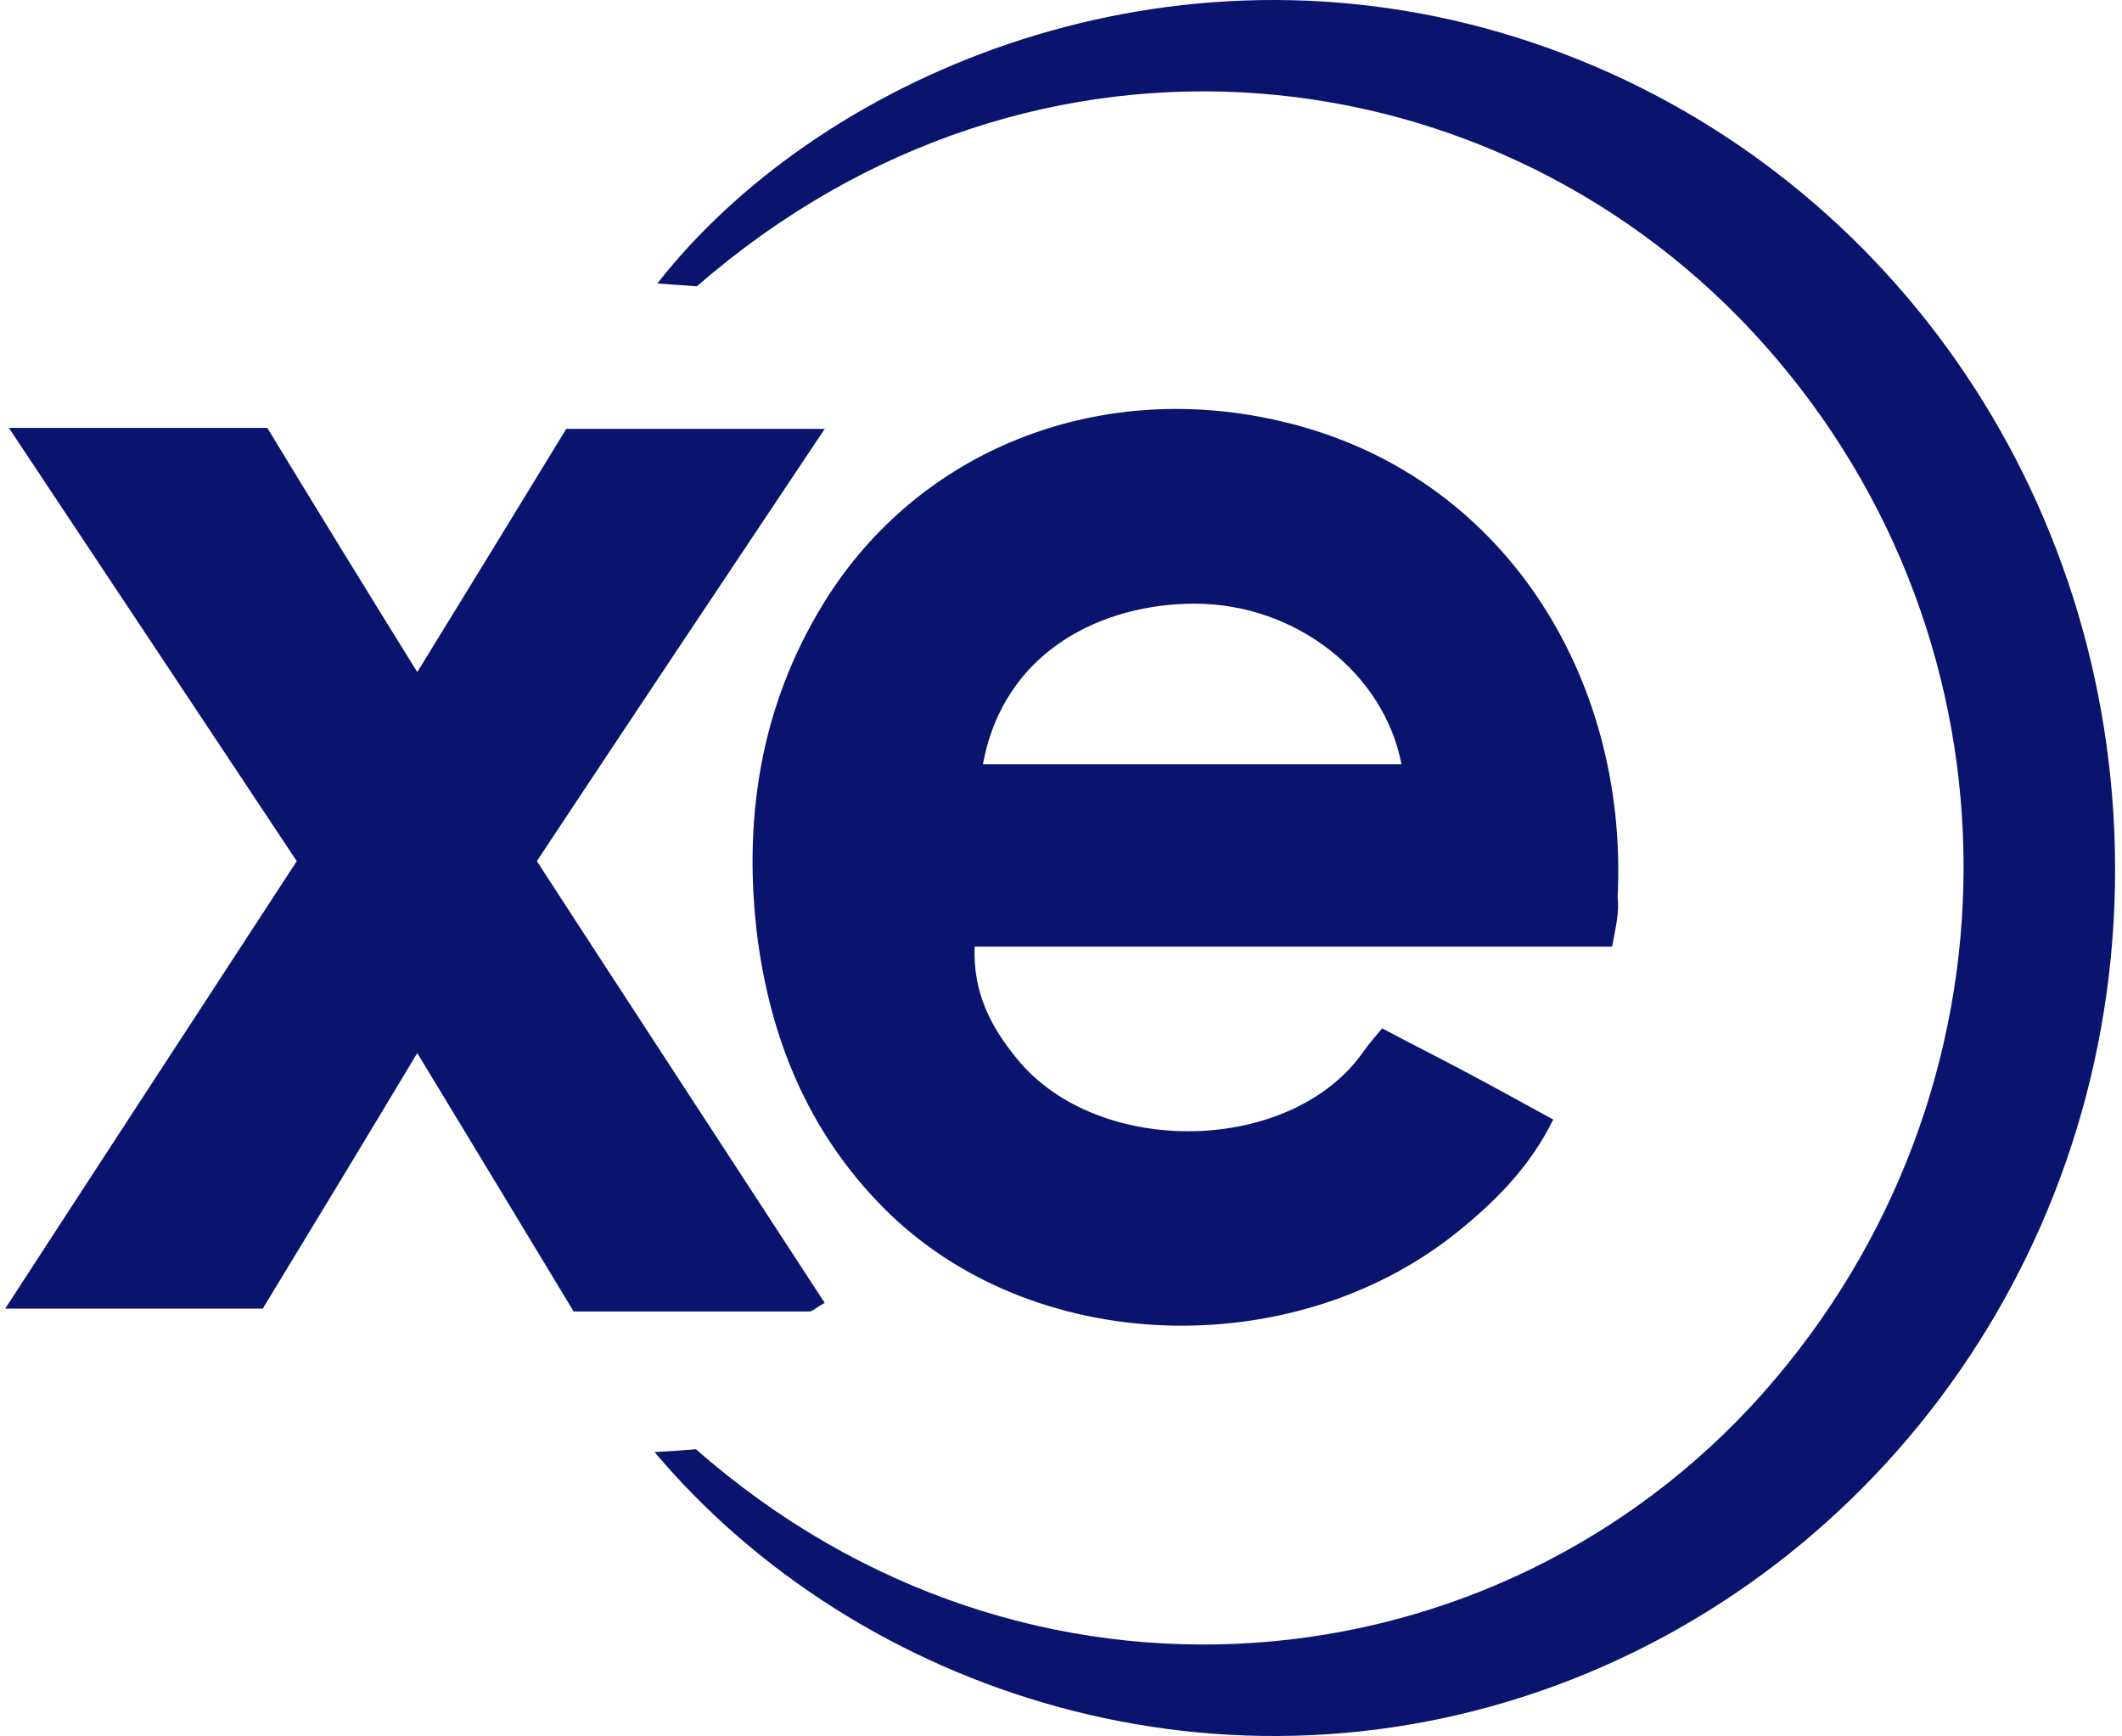 <svg width="88" height="72" viewBox="0 0 88 72" fill="none" xmlns="http://www.w3.org/2000/svg">
<path d="M66.854 39.253C57.928 39.253 49.231 39.253 40.419 39.253C40.343 41.183 41.106 42.601 42.174 43.901C45.531 48.038 53.58 47.88 56.555 43.586C56.784 43.271 57.013 42.995 57.318 42.641C58.5 43.271 59.683 43.862 60.865 44.492C62.048 45.123 63.192 45.753 64.413 46.423C63.421 48.432 61.972 49.85 60.408 51.111C53.618 56.547 42.785 56.272 36.643 50.087C33.515 46.935 31.913 43.035 31.379 38.622C30.807 33.619 31.646 28.892 34.392 24.637C38.398 18.491 45.76 15.734 53.122 17.467C62.315 19.594 67.541 28.064 67.083 37.204C67.159 37.834 67.007 38.425 66.854 39.253ZM58.119 31.689C57.394 27.907 53.732 25.031 49.536 25.031C45.798 25.031 41.64 26.922 40.763 31.689C46.561 31.689 52.321 31.689 58.119 31.689Z" fill="#0A146E"/>
<path d="M28.899 11.873C28.365 11.834 27.869 11.794 27.259 11.755C33.82 3.364 47.819 -2.861 62.238 1.354C76.505 5.53 86.689 18.373 87.643 33.737C88.635 49.968 79.137 64.151 65.214 69.627C50.757 75.3 35.536 70.178 27.145 60.211C27.831 60.172 28.403 60.132 28.861 60.093C42.632 72.187 62.086 70.178 73.11 57.769C84.172 45.28 84.21 26.725 73.186 14.316C62.238 1.985 42.975 -0.379 28.899 11.873Z" fill="#0A146E"/>
<path d="M0.367 17.743C4.182 17.743 7.539 17.743 11.086 17.743C13.07 21.013 15.13 24.362 17.304 27.868C19.44 24.401 21.462 21.092 23.483 17.783C26.993 17.783 30.388 17.783 34.202 17.783C30.121 23.889 26.23 29.719 22.263 35.708C26.23 41.814 30.197 47.881 34.202 54.026C33.897 54.184 33.745 54.342 33.592 54.381C30.388 54.381 27.184 54.381 23.789 54.381C21.691 50.914 19.555 47.369 17.304 43.665C15.13 47.29 13.032 50.757 10.896 54.263C7.424 54.263 4.029 54.263 0.215 54.263C4.335 47.92 8.302 41.853 12.307 35.708C8.378 29.798 4.487 23.928 0.367 17.743Z" fill="#0A146E"/>
</svg>
